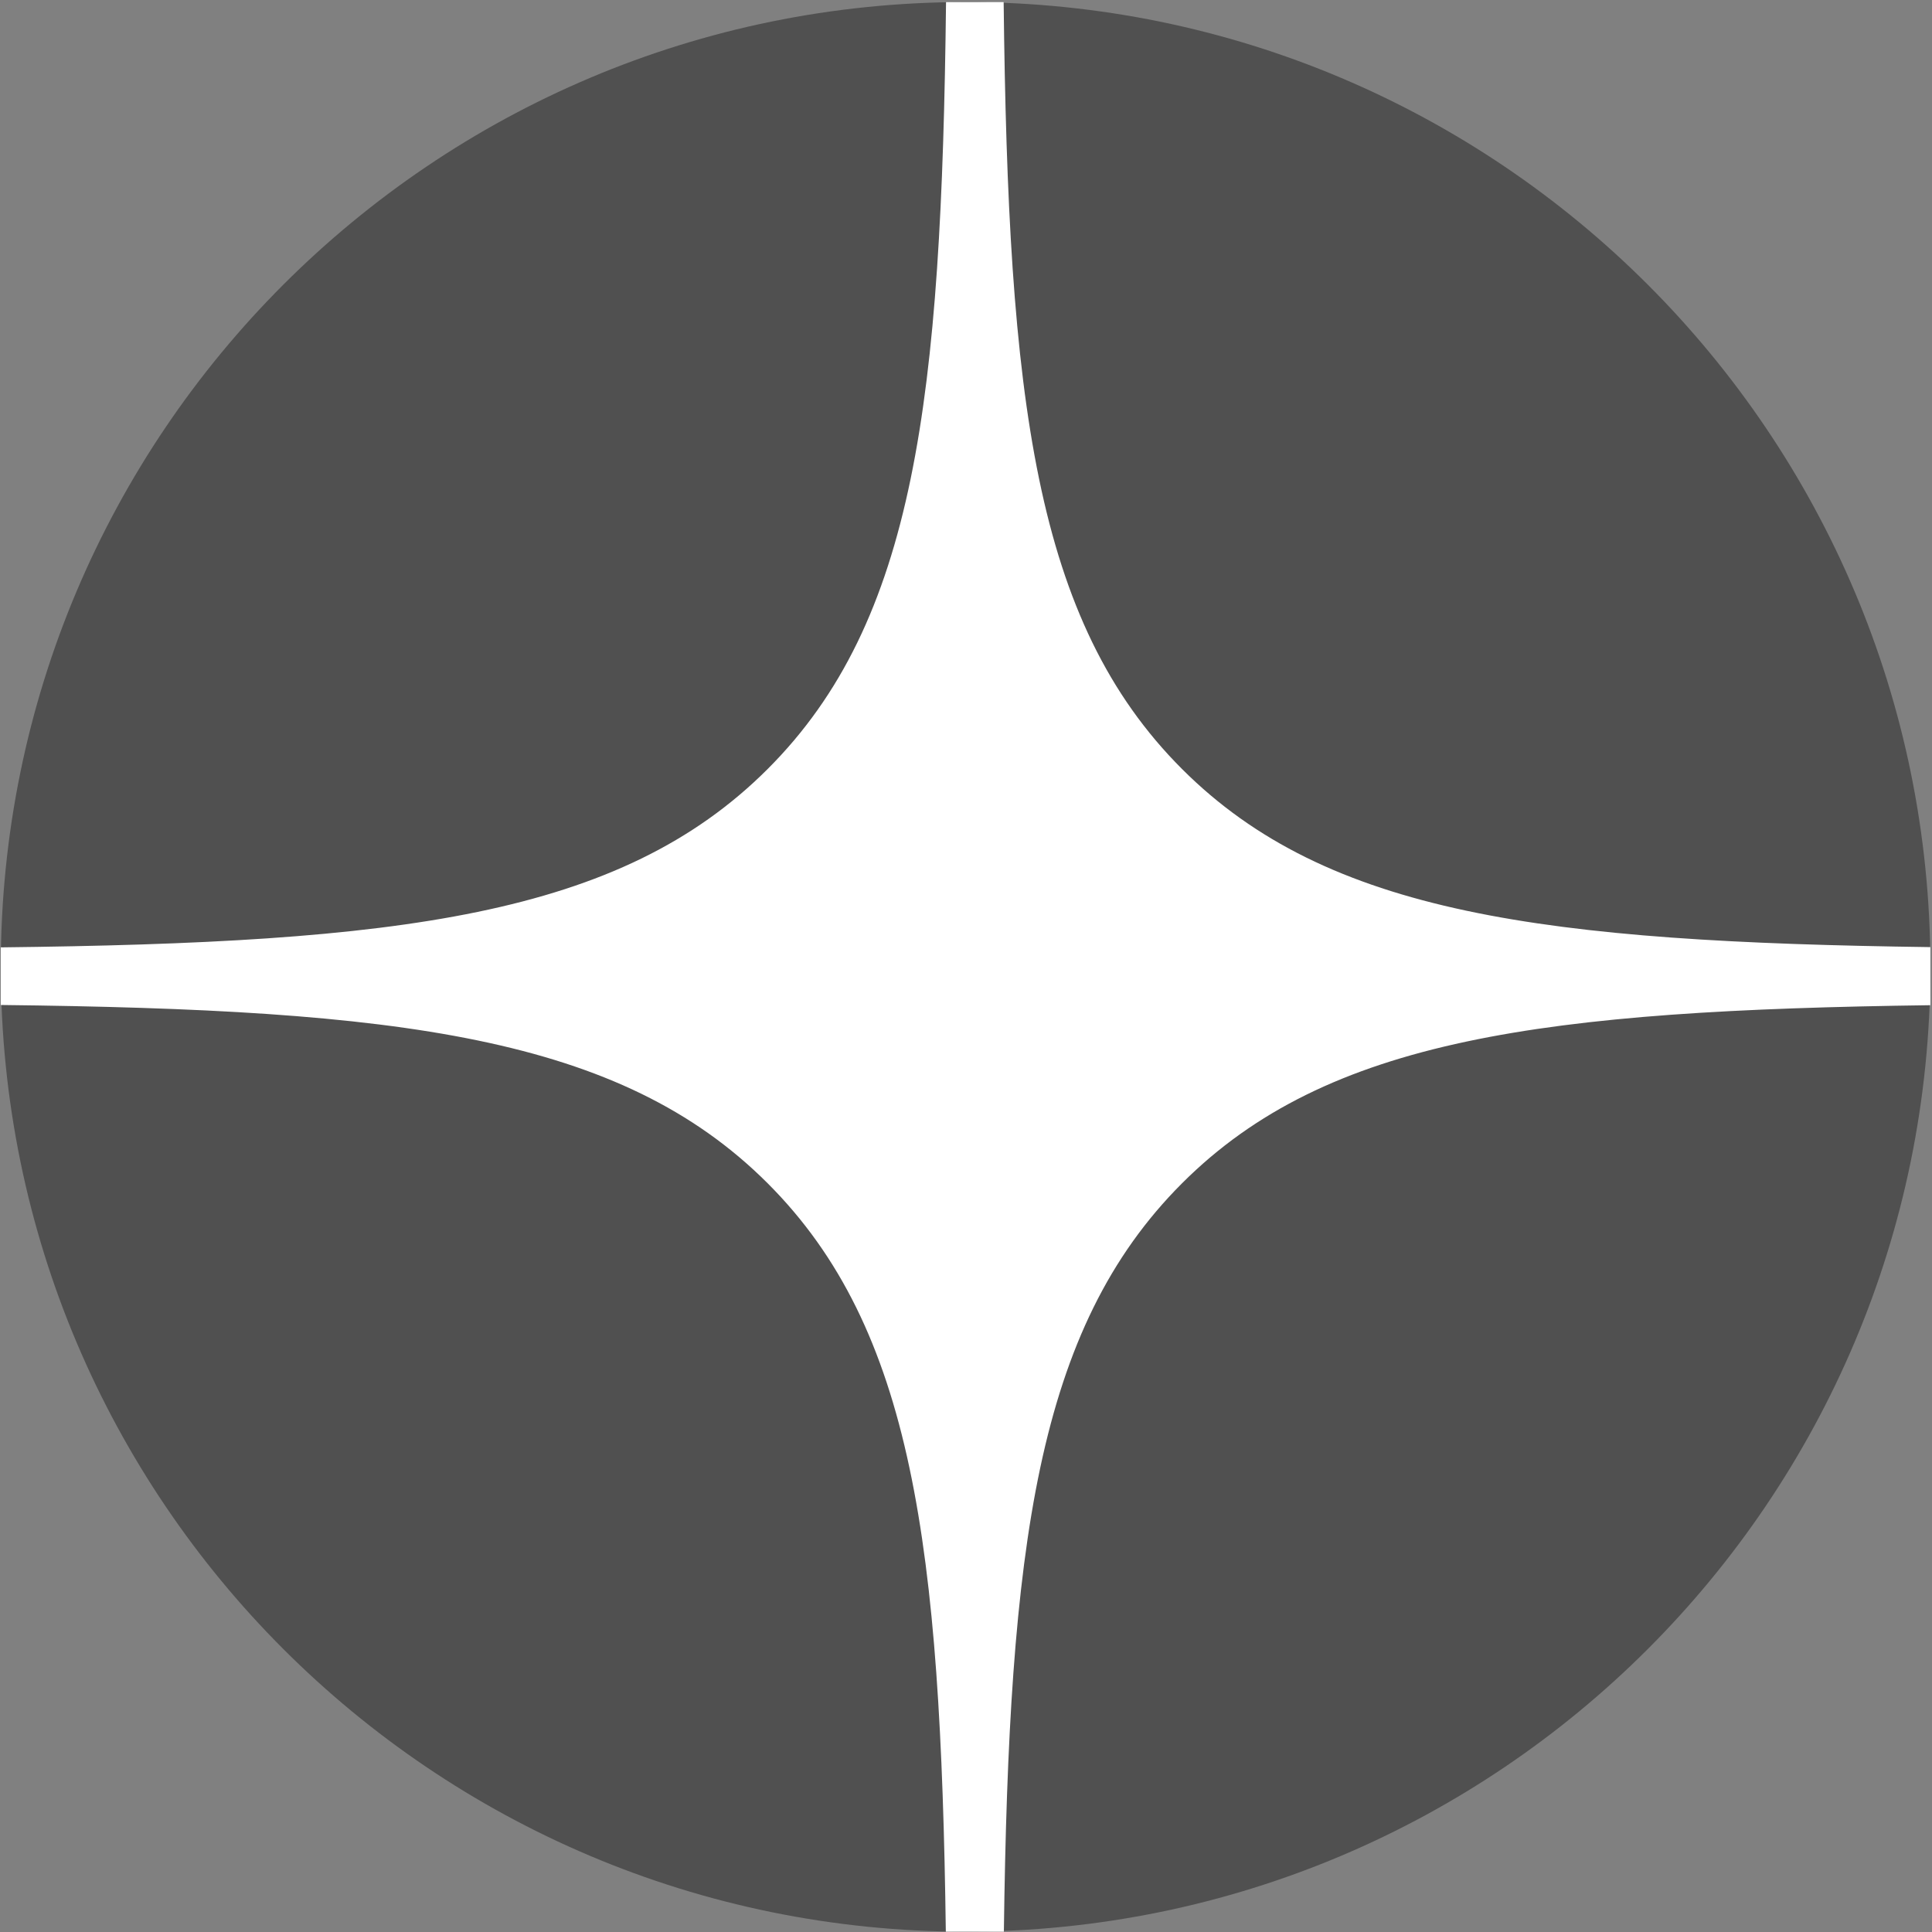 <?xml version="1.0" encoding="UTF-8" standalone="no"?> <svg xmlns:dc="http://purl.org/dc/elements/1.1/" xmlns:cc="http://creativecommons.org/ns#" xmlns:rdf="http://www.w3.org/1999/02/22-rdf-syntax-ns#" xmlns:svg="http://www.w3.org/2000/svg" xmlns="http://www.w3.org/2000/svg" xmlns:sodipodi="http://sodipodi.sourceforge.net/DTD/sodipodi-0.dtd" xmlns:inkscape="http://www.inkscape.org/namespaces/inkscape" width="45" height="45" viewBox="0 0 45 45" fill="none" id="svg10" sodipodi:docname="social-yandex-zen-colored.svg" inkscape:version="0.92.5 (2060ec1f9f, 2020-04-08)"><rect x="0" y="0" width="45" height="45" fill="#808080" stroke="none"/>  <defs id="defs14"></defs> <path inkscape:connector-curvature="0" style="fill:#505050;stroke-width:0.803;fill-opacity:1" d="m 0.018,22.52 c 0,-12.411 10.061,-22.472 22.472,-22.472 12.411,0 22.472,10.061 22.472,22.472 0,12.411 -10.061,22.472 -22.472,22.472 -12.411,0 -22.472,-10.061 -22.472,-22.472 z" id="path2"></path> <path inkscape:connector-curvature="0" style="clip-rule:evenodd;fill:#ffffff;fill-rule:evenodd;stroke-width:0.803" d="M 22.035,0.049 C 21.929,9.294 21.325,14.468 17.881,17.911 14.437,21.355 9.263,21.96 0.018,22.066 v 1.342 c 9.245,0.106 14.419,0.711 17.863,4.154 3.39,3.39 4.029,8.456 4.149,17.431 h 1.352 c 0.12,-8.975 0.759,-14.041 4.149,-17.431 3.39,-3.39 8.456,-4.029 17.431,-4.149 V 22.06 C 35.987,21.94 30.921,21.301 27.531,17.911 24.088,14.468 23.483,9.294 23.377,0.049 Z" id="path4"></path> </svg> 
